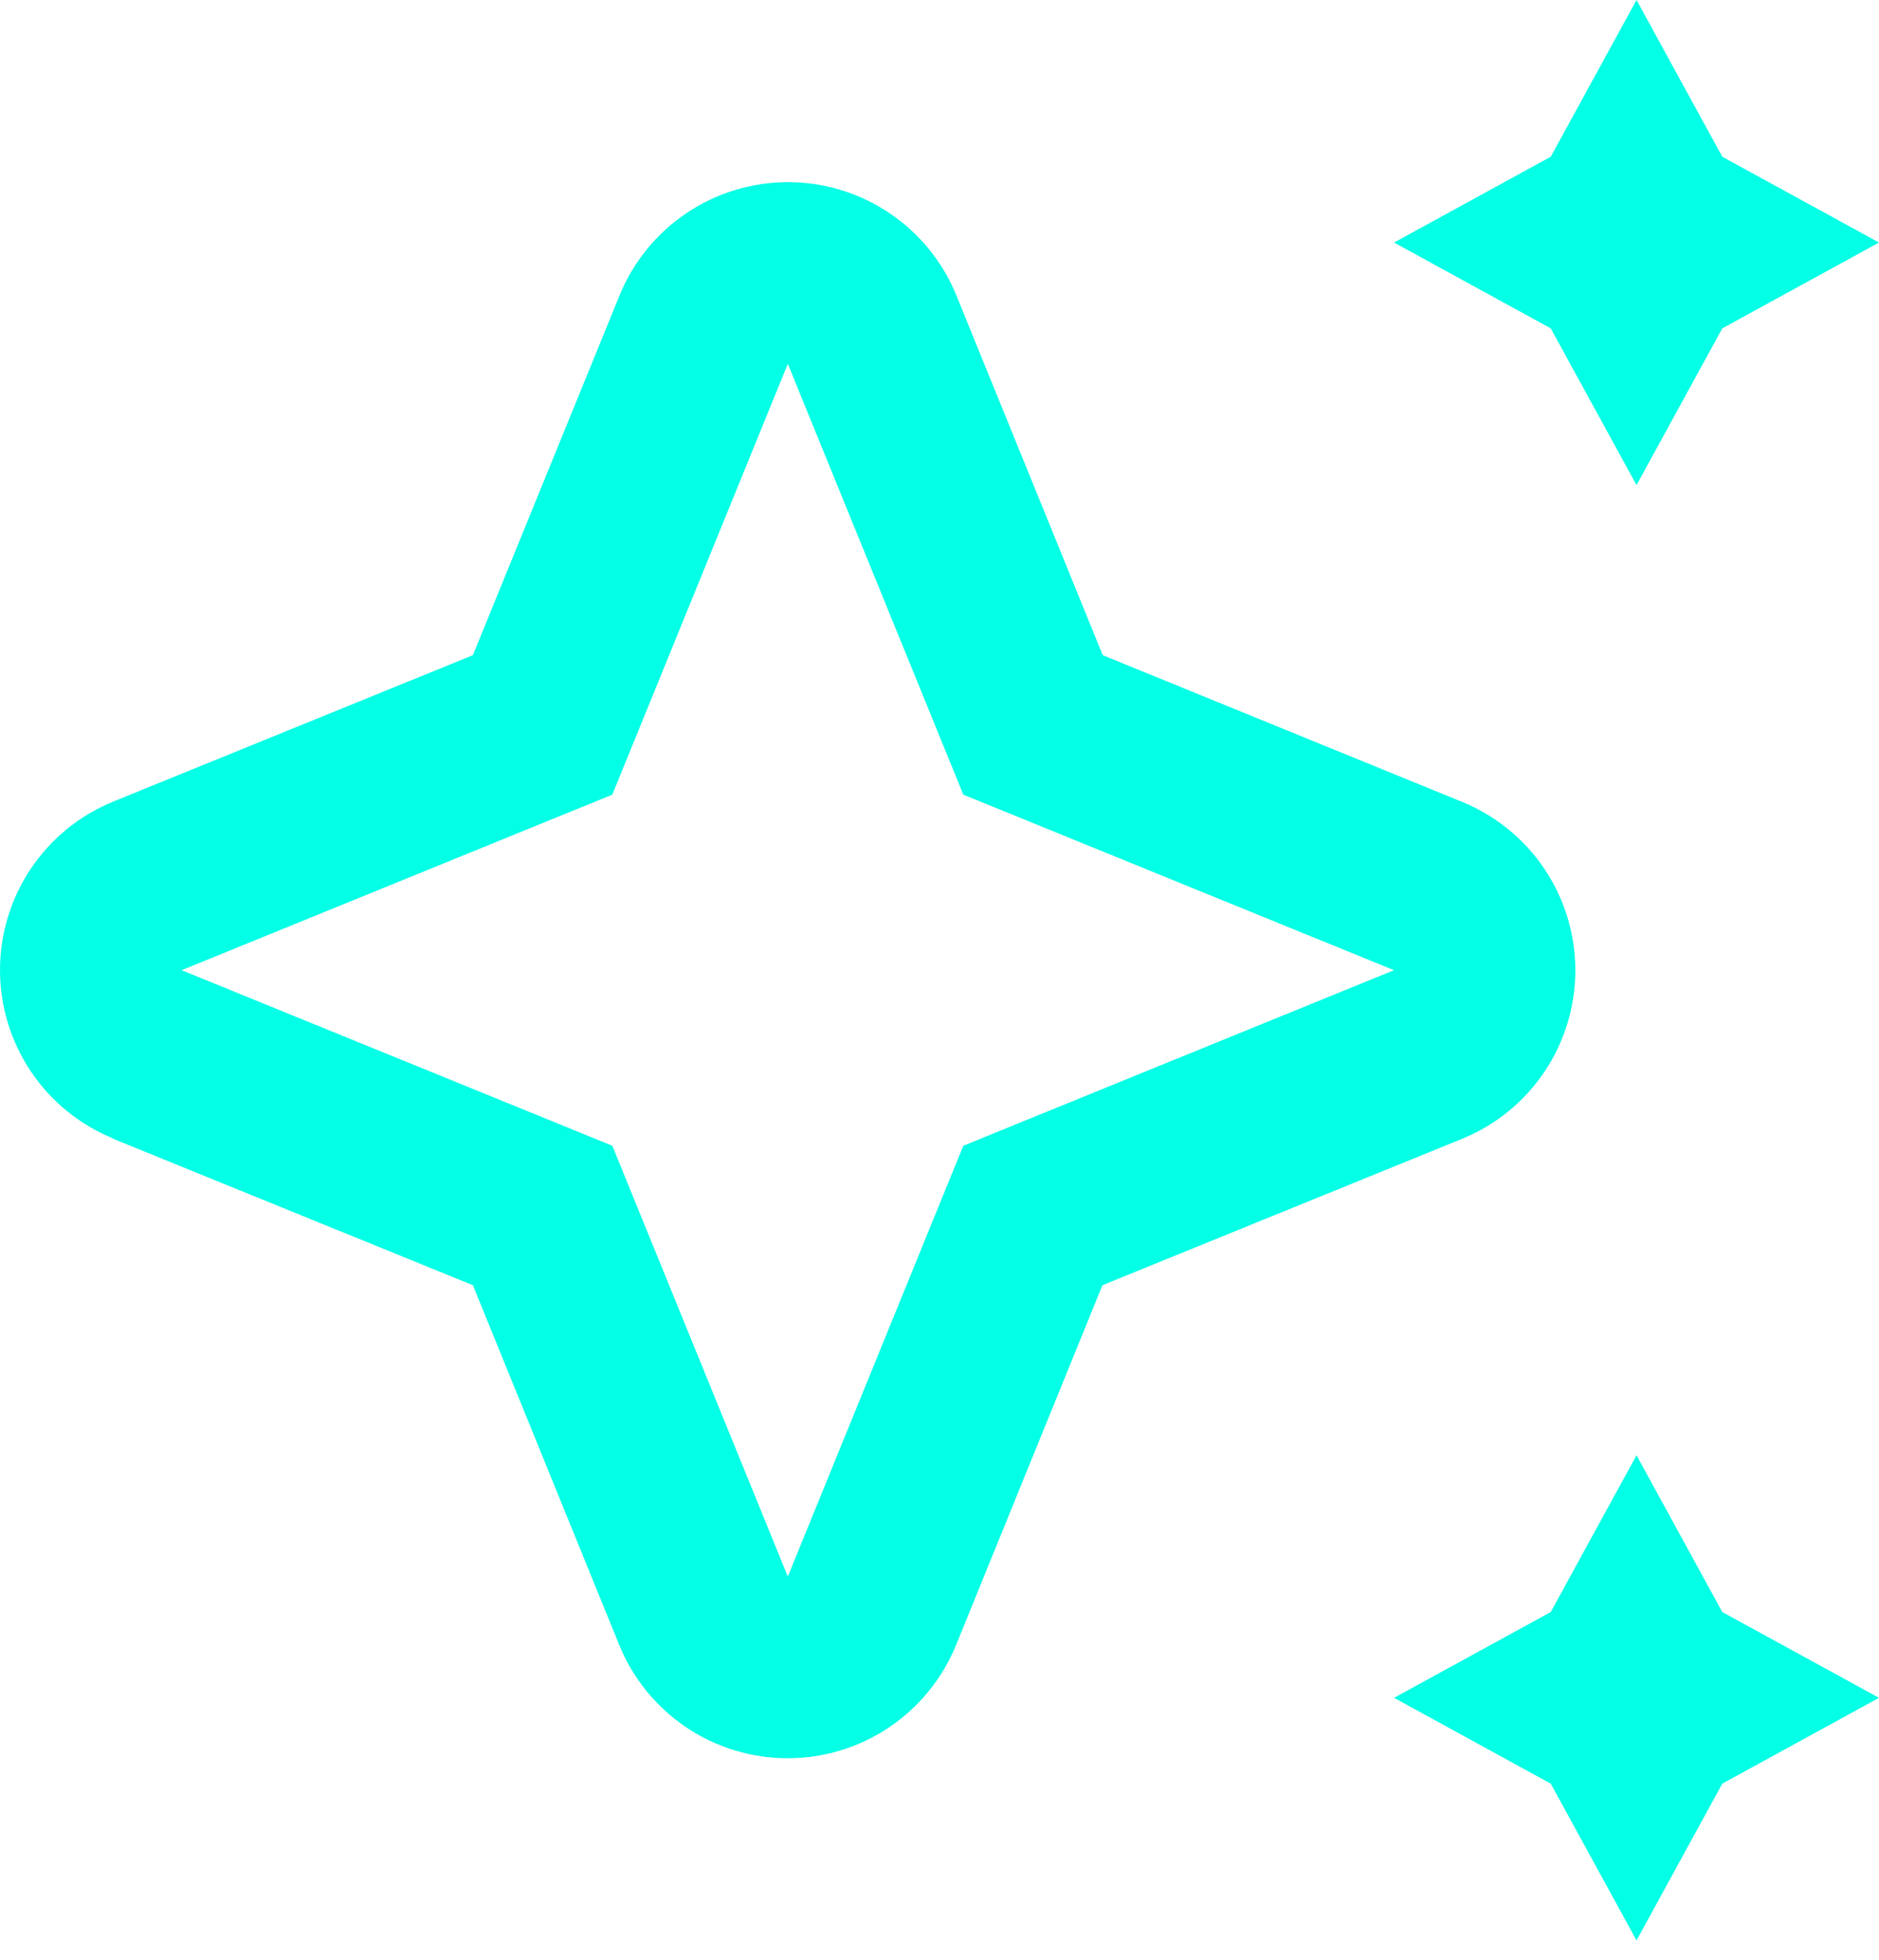 <?xml version="1.0" encoding="UTF-8"?> <svg xmlns="http://www.w3.org/2000/svg" width="70" height="73" viewBox="0 0 70 73" fill="none"><g clip-path="url(#clip0_54_210)"><path d="M4.214 42.411L17.617 47.865L23.071 61.268C23.58 62.514 24.448 63.58 25.565 64.331C26.682 65.082 27.998 65.482 29.344 65.482C30.69 65.482 32.005 65.082 33.122 64.331C34.239 63.58 35.108 62.514 35.616 61.268L41.07 47.865L54.473 42.411C55.719 41.902 56.785 41.034 57.536 39.917C58.286 38.8 58.687 37.484 58.687 36.139C58.687 34.793 58.286 33.477 57.536 32.36C56.785 31.243 55.719 30.375 54.473 29.866L41.081 24.401L35.627 10.998C35.119 9.752 34.251 8.686 33.133 7.935C32.016 7.185 30.701 6.784 29.355 6.784C28.009 6.784 26.694 7.185 25.577 7.935C24.459 8.686 23.591 9.752 23.082 10.998L17.617 24.401L4.214 29.855C2.968 30.364 1.902 31.232 1.151 32.349C0.401 33.466 0 34.782 0 36.127C0 37.473 0.401 38.789 1.151 39.906C1.902 41.023 2.968 41.891 4.214 42.4V42.411ZM22.811 29.595L29.349 13.55L35.887 29.595L51.932 36.133L35.887 42.671L29.349 58.716L22.811 42.671L6.766 36.133L22.811 29.595Z" fill="#03FFE5"></path><path d="M60.967 18.066L64.162 12.229L70 9.033L64.162 5.838L60.967 0L57.771 5.838L51.934 9.033L57.771 12.229L60.967 18.066Z" fill="#03FFE5"></path><path d="M64.162 60.037L60.967 54.199L57.771 60.037L51.934 63.232L57.771 66.428L60.967 72.266L64.162 66.428L70 63.232L64.162 60.037Z" fill="#03FFE5"></path></g><defs><clipPath id="clip0_54_210"><rect width="70" height="73" fill="white"></rect></clipPath></defs></svg> 